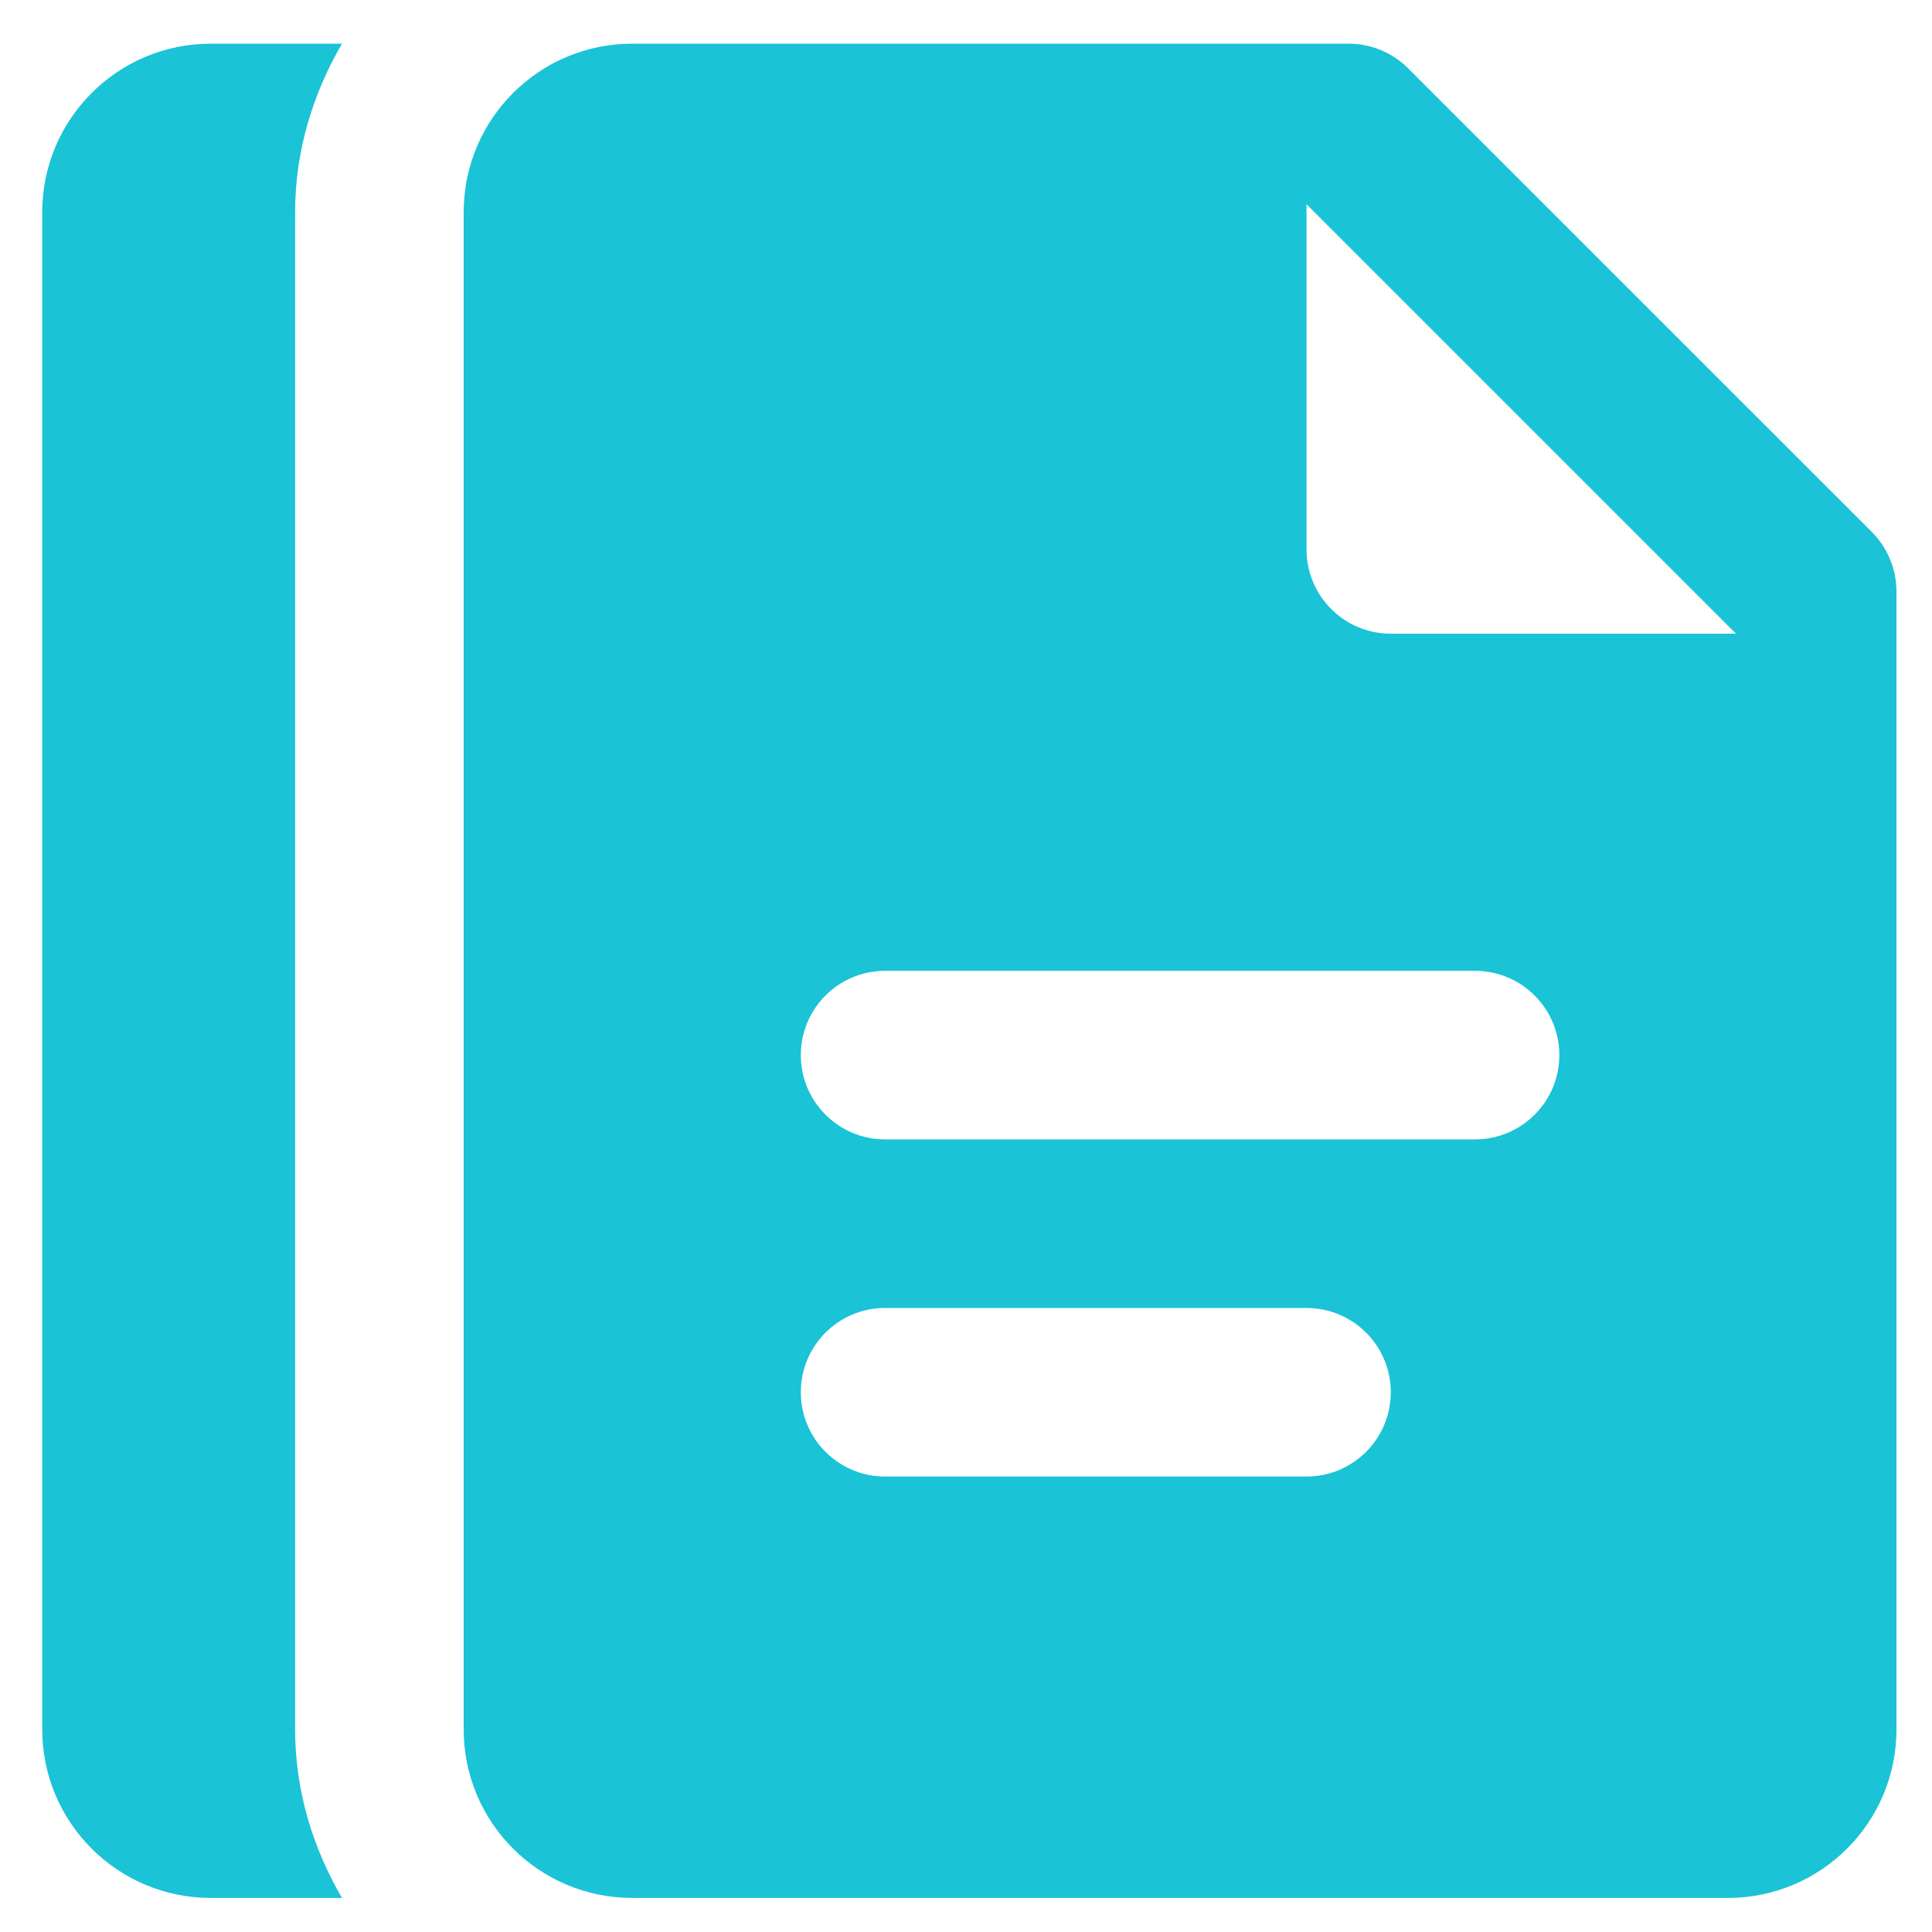 <?xml version="1.0" encoding="UTF-8"?>
<svg xmlns="http://www.w3.org/2000/svg" width="36" height="36" viewBox="0 0 36 36" fill="none">
  <path d="M34.878 9.912L26.24 1.275C25.945 0.979 25.546 0.814 25.13 0.814H11.781C10.045 0.814 8.64 2.22 8.64 3.955V32.224C8.64 33.96 10.045 35.365 11.781 35.365H32.197C33.932 35.365 35.338 33.96 35.338 32.224V11.023C35.338 10.607 35.173 10.208 34.878 9.912ZM24.345 27.513H16.492C15.625 27.513 14.922 26.809 14.922 25.942C14.922 25.075 15.625 24.372 16.492 24.372H24.345C25.212 24.372 25.915 25.075 25.915 25.942C25.915 26.809 25.212 27.513 24.345 27.513ZM27.485 21.231H16.492C15.625 21.231 14.922 20.527 14.922 19.66C14.922 18.793 15.625 18.09 16.492 18.09H27.485C28.352 18.09 29.056 18.793 29.056 19.66C29.056 20.527 28.352 21.231 27.485 21.231ZM25.915 11.808C25.048 11.808 24.345 11.104 24.345 10.237V3.805L32.348 11.808H25.915Z" fill="#1AC3D6"></path>
  <path d="M5.499 32.224V3.955C5.499 2.806 5.832 1.743 6.372 0.814H3.928C2.193 0.814 0.787 2.22 0.787 3.955V32.224C0.787 33.96 2.193 35.365 3.928 35.365H6.372C5.832 34.437 5.499 33.374 5.499 32.224Z" fill="#1AC3D6"></path>
</svg>

